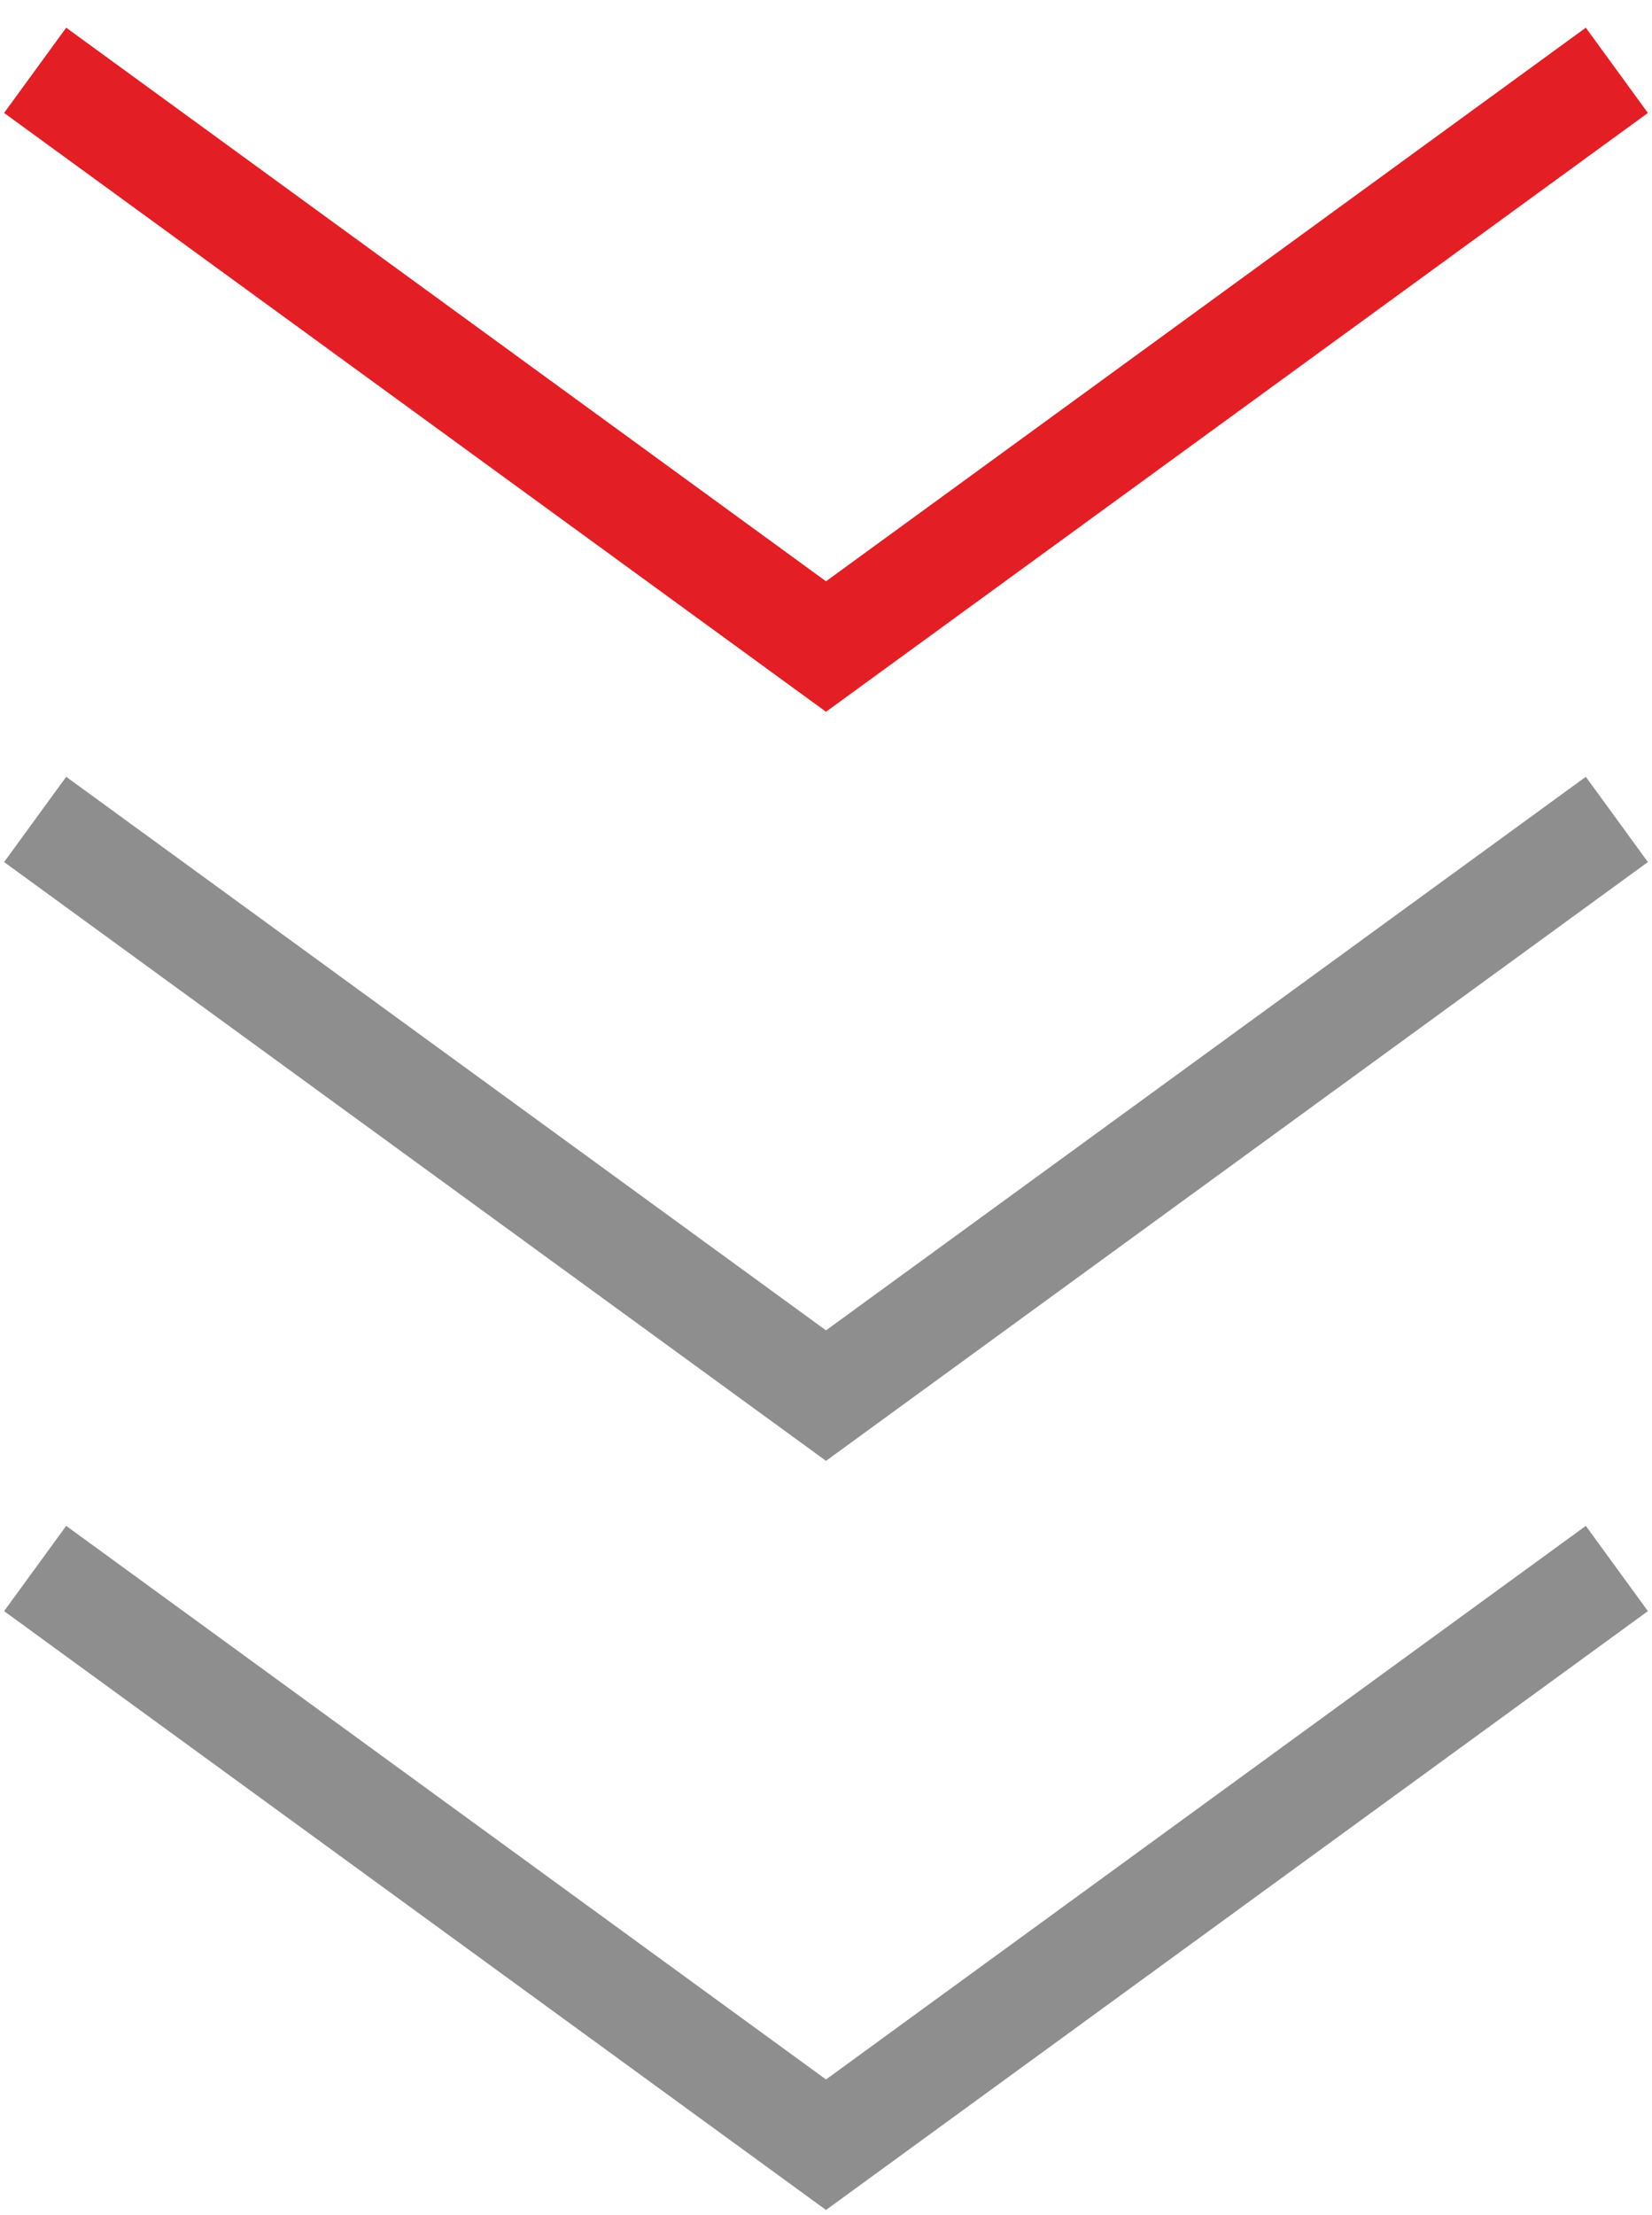 <svg width="47" height="63" viewBox="0 0 47 63" fill="none" xmlns="http://www.w3.org/2000/svg">
<path d="M1 2L23.5 18.389L46 2" stroke="#E31E25" stroke-width="3"/>
<path d="M1 23.306L23.5 39.694L46 23.306" stroke="#8E8E8E" stroke-width="3"/>
<path d="M1 44.611L23.5 61L46 44.611" stroke="#8E8E8E" stroke-width="3"/>
</svg>
